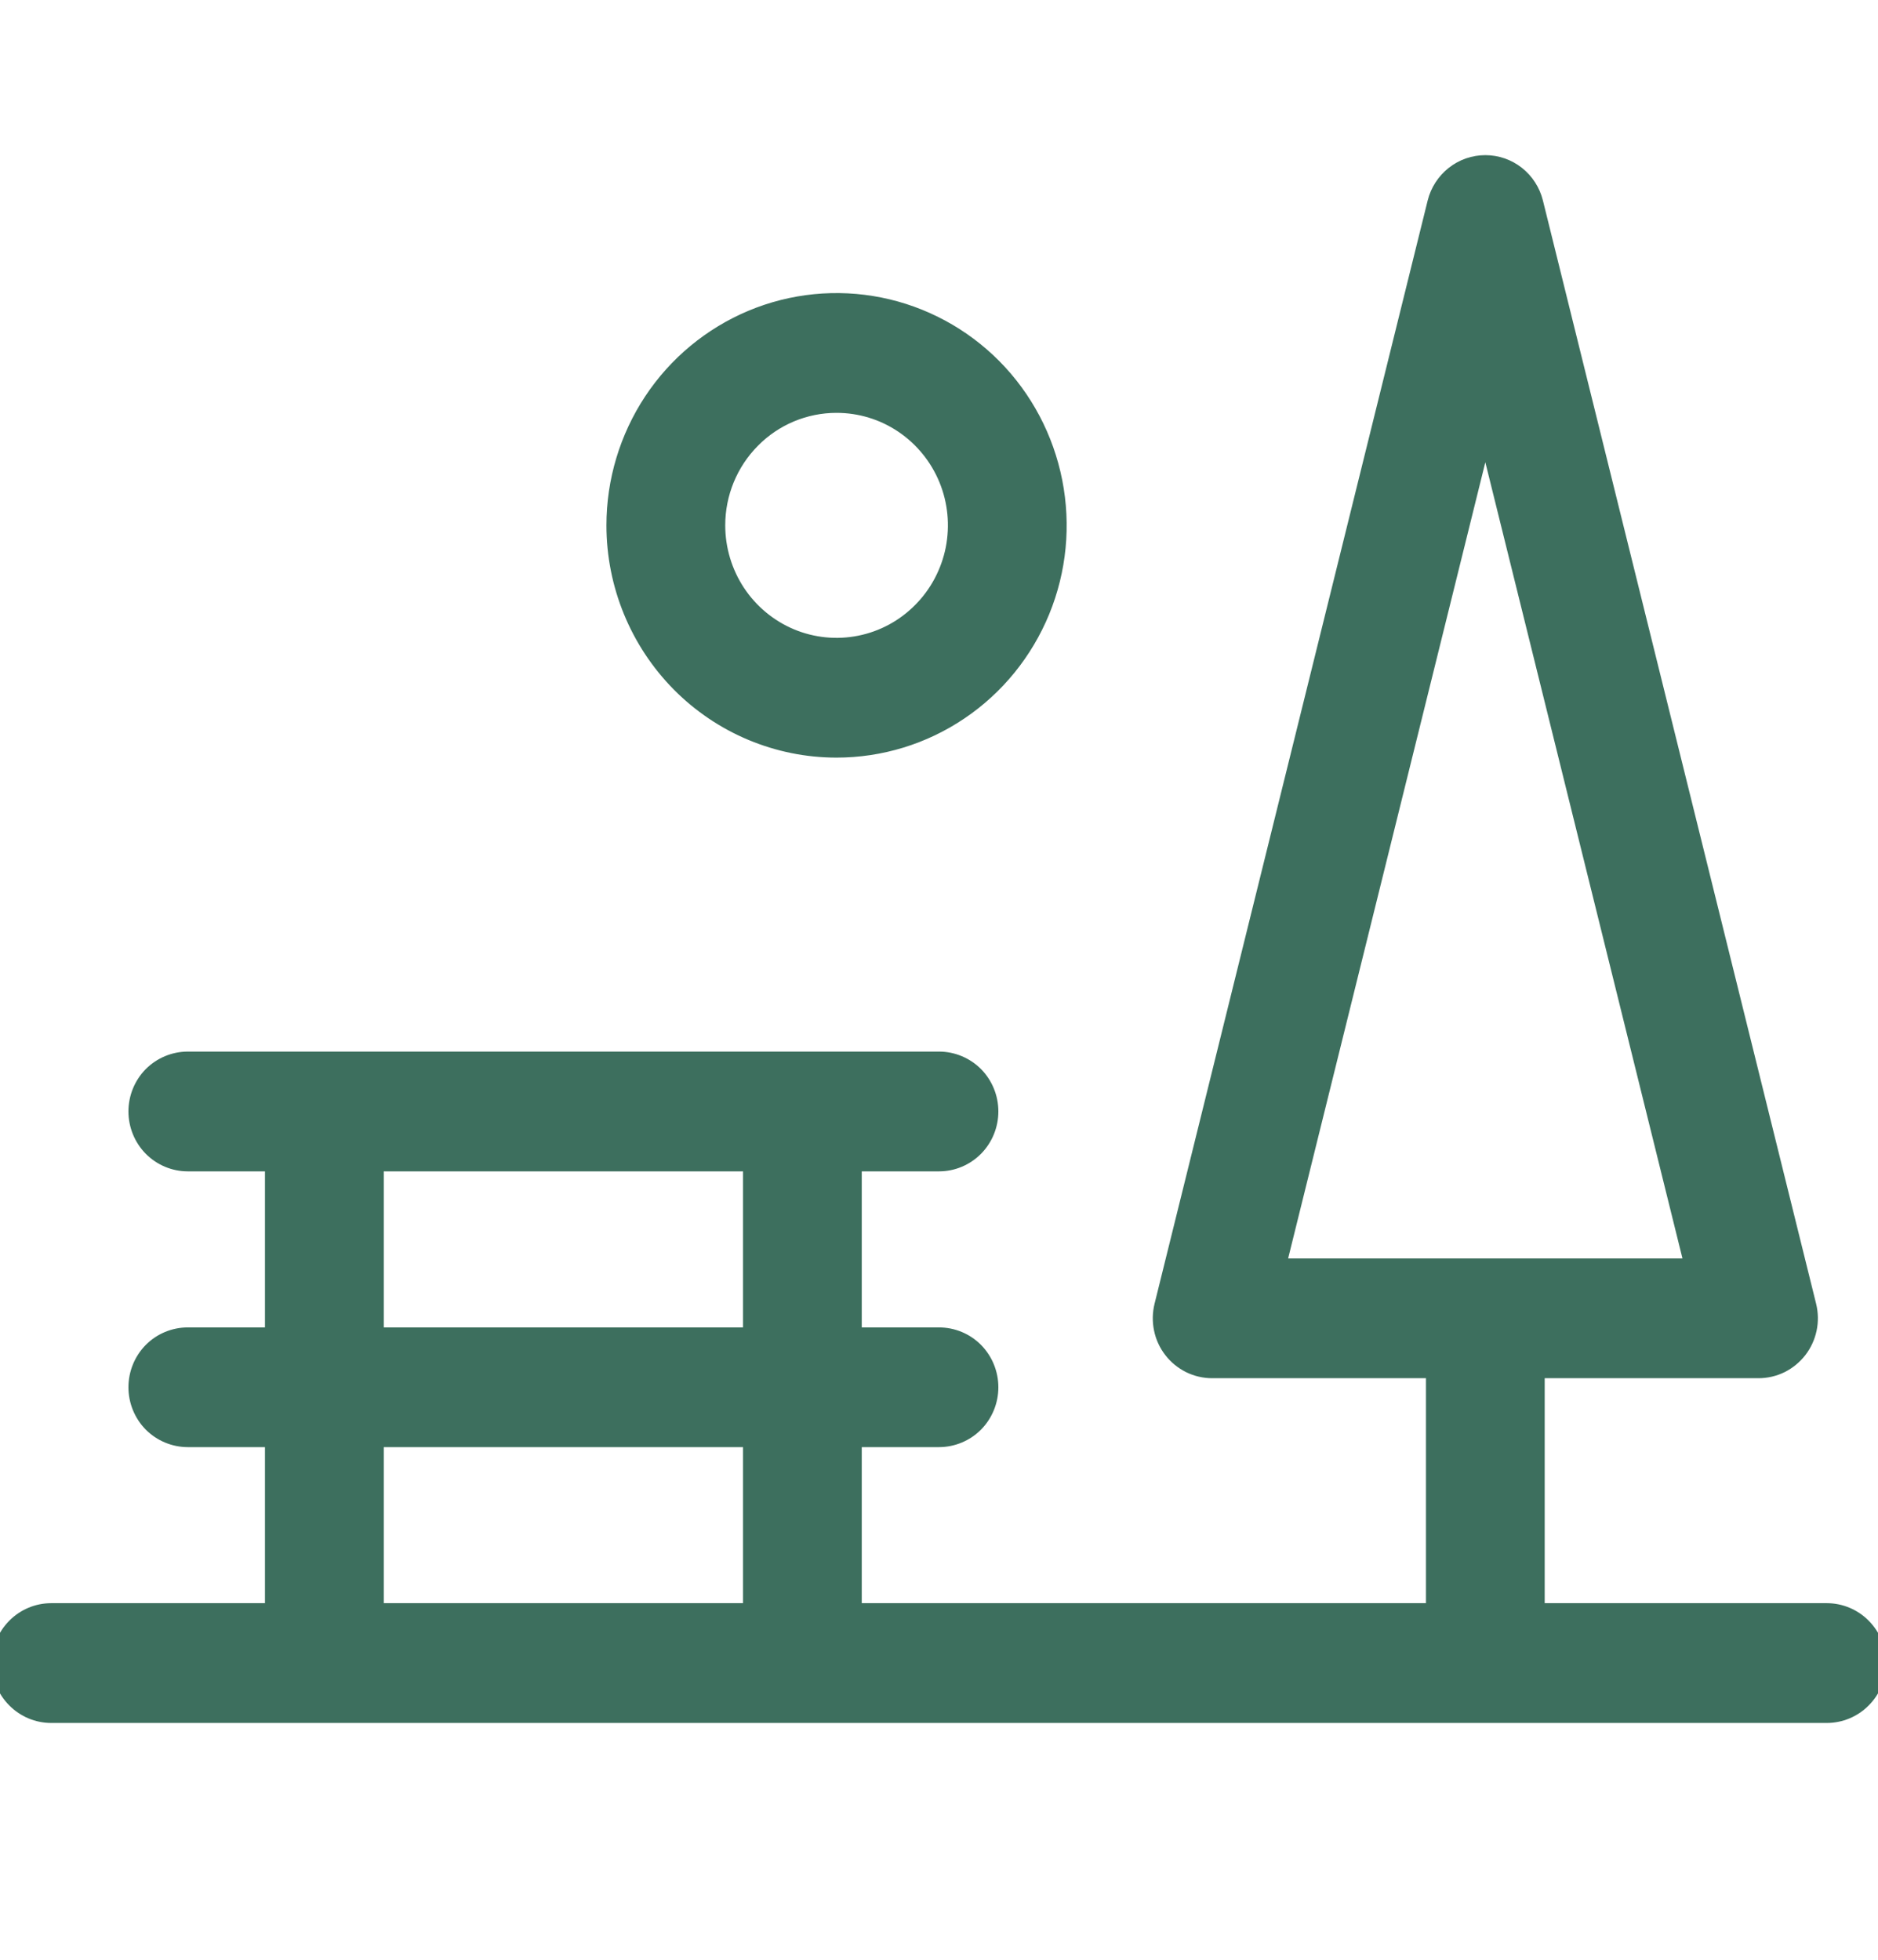 <svg width="23" height="24" viewBox="0 0 23 24" fill="none" xmlns="http://www.w3.org/2000/svg">
<g clip-path="url(#clip0_3_230)">
<path d="M22.373 19.733H18.818V16.778H21.536C21.632 16.778 21.726 16.756 21.812 16.714C21.897 16.671 21.972 16.61 22.031 16.534C22.09 16.458 22.13 16.37 22.15 16.276C22.17 16.181 22.168 16.084 22.145 15.99L18.799 2.479C18.765 2.342 18.687 2.221 18.577 2.134C18.467 2.047 18.331 2 18.191 2C18.051 2 17.915 2.047 17.805 2.134C17.695 2.221 17.616 2.342 17.582 2.479L14.237 15.99C14.214 16.084 14.212 16.181 14.232 16.276C14.251 16.37 14.292 16.458 14.351 16.534C14.409 16.61 14.485 16.671 14.57 16.714C14.656 16.756 14.75 16.778 14.845 16.778H17.564V19.733H10.454V17.622H11.5C11.666 17.622 11.826 17.555 11.944 17.437C12.061 17.318 12.127 17.157 12.127 16.989C12.127 16.821 12.061 16.66 11.944 16.541C11.826 16.422 11.666 16.356 11.5 16.356H10.454V14.245H11.5C11.666 14.245 11.826 14.178 11.944 14.059C12.061 13.94 12.127 13.779 12.127 13.611C12.127 13.443 12.061 13.282 11.944 13.163C11.826 13.045 11.666 12.978 11.5 12.978H2.3C2.134 12.978 1.974 13.045 1.856 13.163C1.739 13.282 1.673 13.443 1.673 13.611C1.673 13.779 1.739 13.94 1.856 14.059C1.974 14.178 2.134 14.245 2.3 14.245H3.345V16.356H2.3C2.134 16.356 1.974 16.422 1.856 16.541C1.739 16.66 1.673 16.821 1.673 16.989C1.673 17.157 1.739 17.318 1.856 17.437C1.974 17.555 2.134 17.622 2.3 17.622H3.345V19.733H0.627C0.461 19.733 0.301 19.8 0.184 19.919C0.066 20.038 0 20.199 0 20.367C0 20.535 0.066 20.696 0.184 20.814C0.301 20.933 0.461 21 0.627 21H22.373C22.539 21 22.699 20.933 22.816 20.814C22.934 20.696 23 20.535 23 20.367C23 20.199 22.934 20.038 22.816 19.919C22.699 19.8 22.539 19.733 22.373 19.733ZM18.191 5.245L20.733 15.511H15.648L18.191 5.245ZM4.6 14.245H9.2V16.356H4.6V14.245ZM4.6 17.622H9.2V19.733H4.6V17.622ZM10.245 9.178C10.783 9.178 11.309 9.017 11.756 8.715C12.203 8.414 12.551 7.985 12.757 7.484C12.963 6.982 13.016 6.43 12.911 5.898C12.806 5.366 12.548 4.877 12.168 4.493C11.787 4.109 11.303 3.848 10.776 3.742C10.248 3.636 9.702 3.69 9.205 3.898C8.709 4.106 8.284 4.457 7.985 4.909C7.687 5.36 7.527 5.891 7.527 6.433C7.527 7.161 7.814 7.859 8.323 8.374C8.833 8.889 9.525 9.178 10.245 9.178ZM10.245 4.956C10.535 4.956 10.818 5.042 11.059 5.205C11.299 5.367 11.487 5.598 11.598 5.868C11.709 6.138 11.737 6.435 11.681 6.722C11.624 7.008 11.485 7.272 11.28 7.478C11.076 7.685 10.815 7.826 10.531 7.883C10.247 7.94 9.953 7.911 9.685 7.799C9.418 7.687 9.189 7.497 9.028 7.254C8.868 7.011 8.782 6.726 8.782 6.433C8.782 6.042 8.936 5.666 9.211 5.389C9.485 5.111 9.857 4.956 10.245 4.956Z" fill="#3D6F5E" stroke="#3D6F5E" stroke-width="0.2"/>
</g>
<defs>
<clipPath id="clip0_3_230">
<rect width="23" height="23" fill="white" transform="translate(0 0.5)"/>
</clipPath>
</defs>
</svg>
